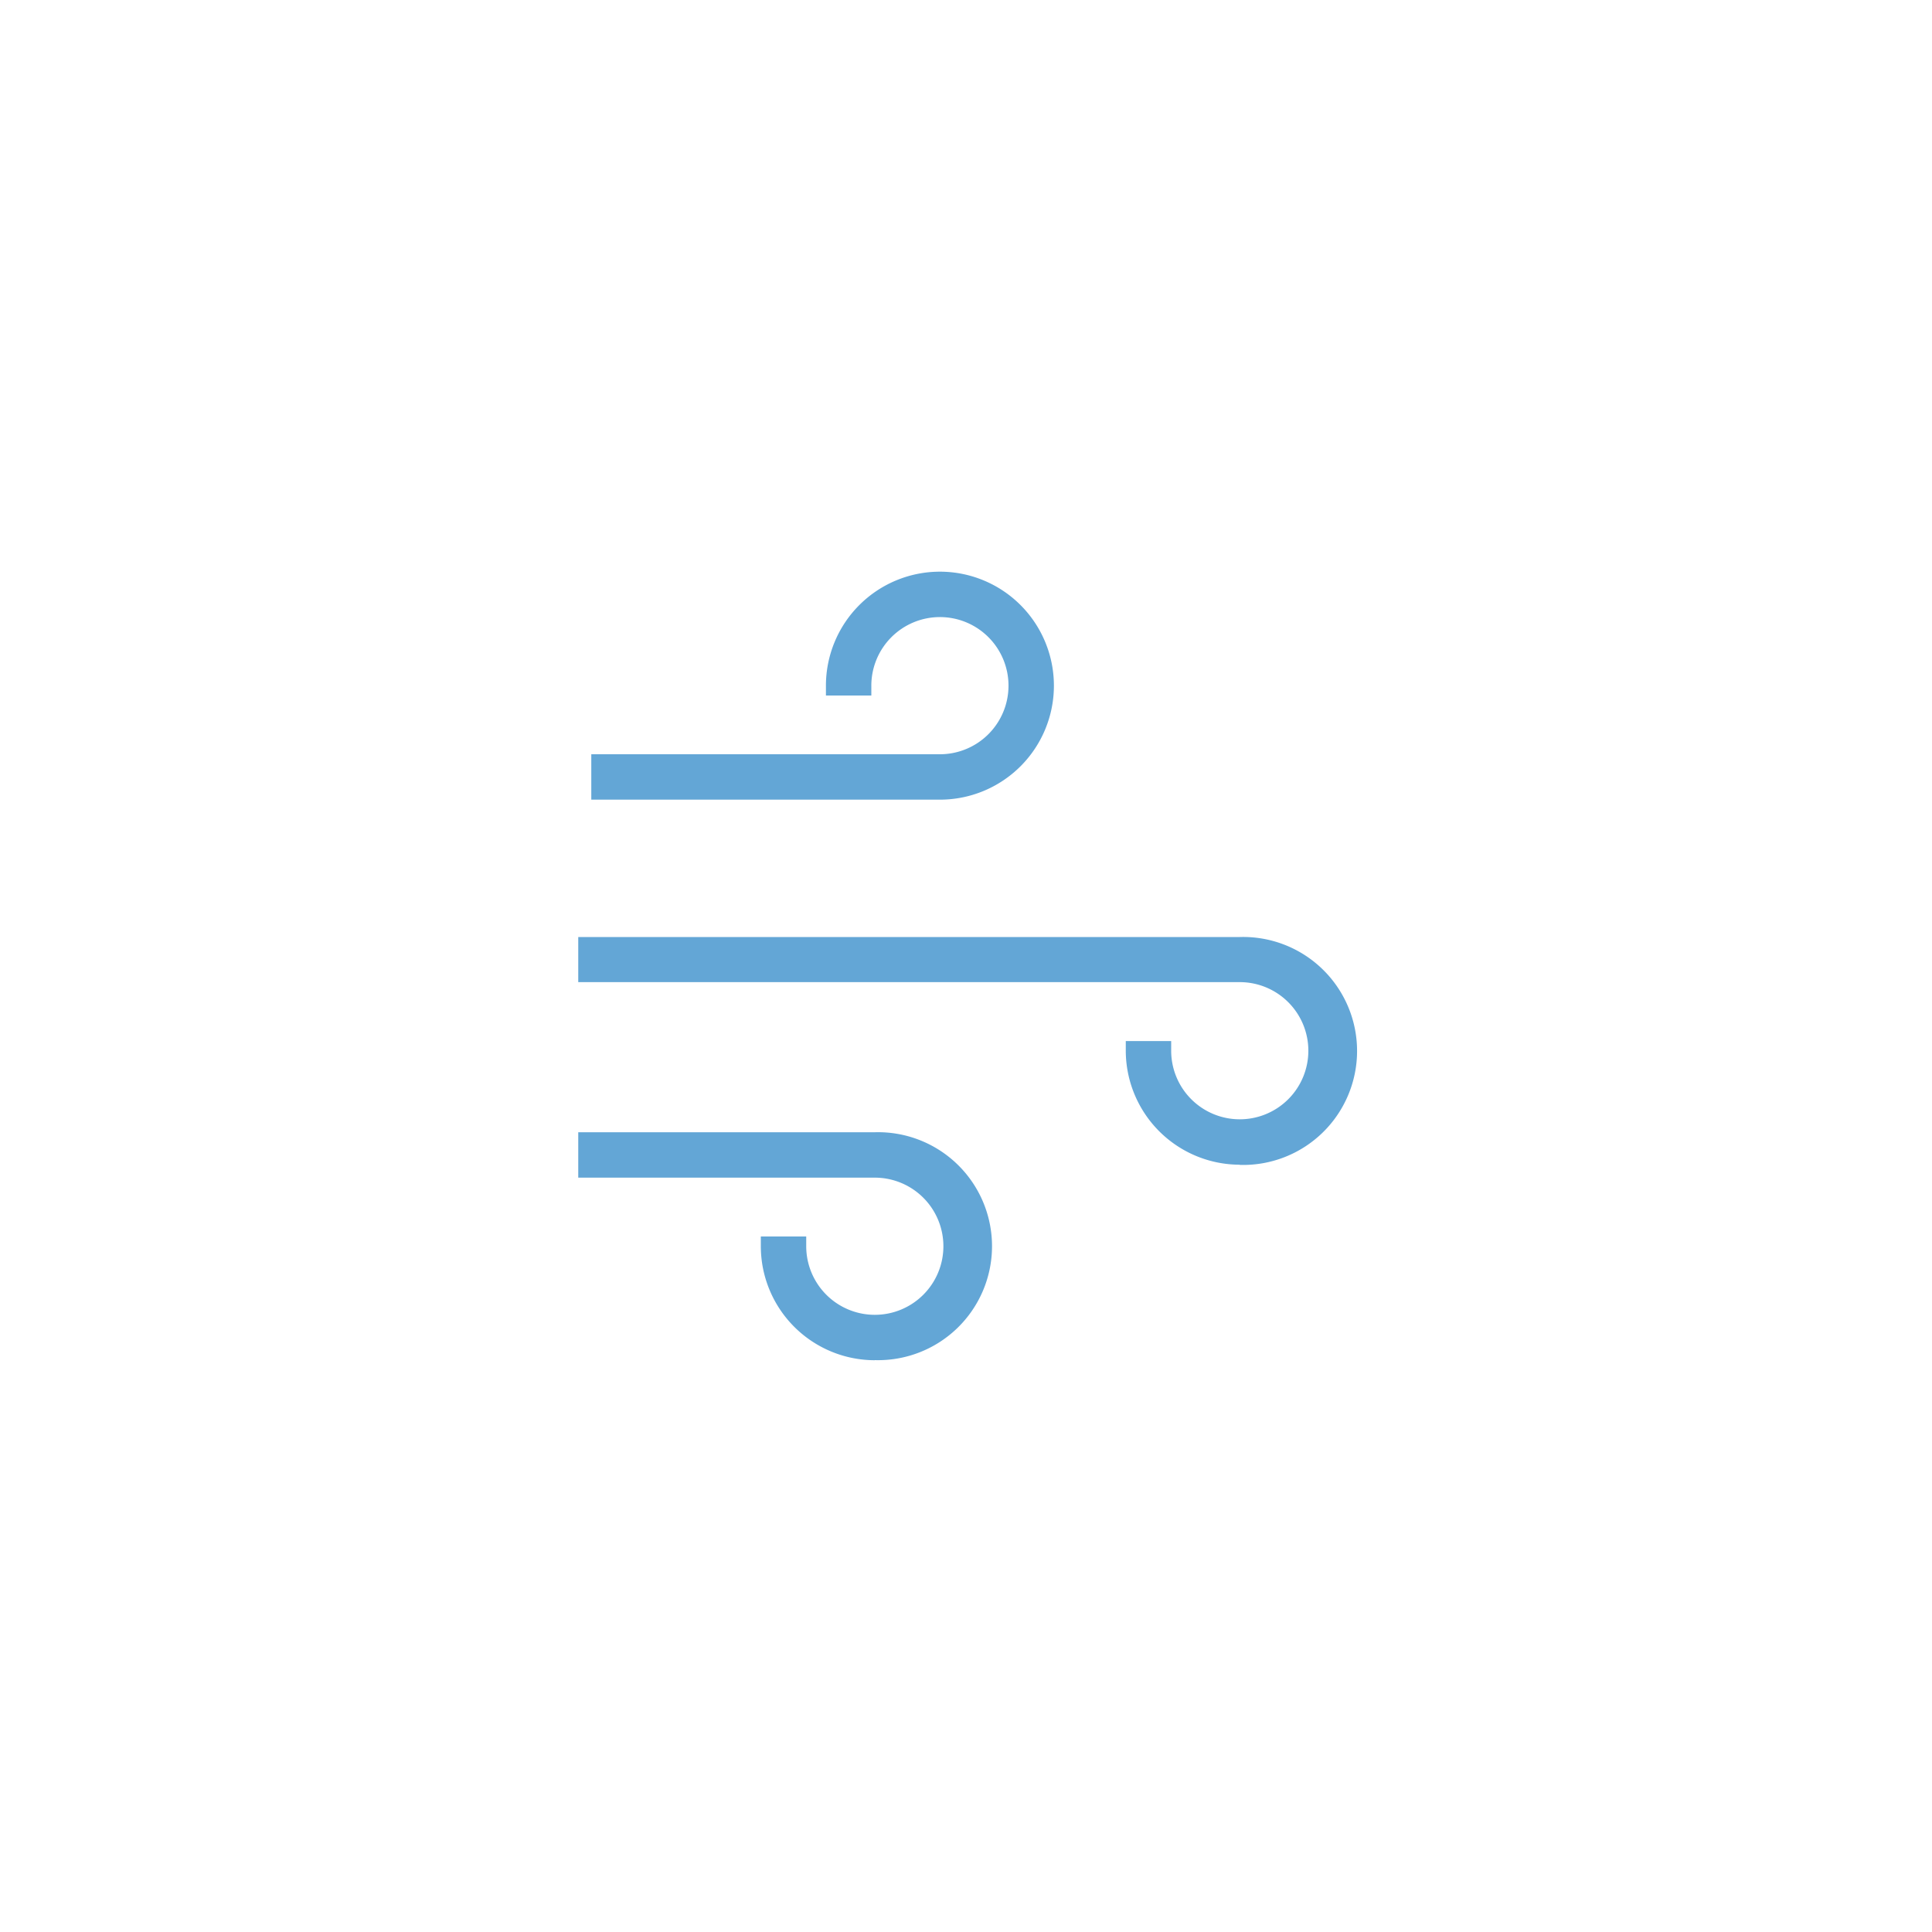<svg xmlns="http://www.w3.org/2000/svg" id="Camada_1" data-name="Camada 1" viewBox="0 0 200 200"><defs><style>.cls-1{fill:#63a6d6;}</style></defs><path class="cls-1" d="M61.21,82.78v-4.7H97.3A7.1,7.1,0,1,0,90.2,71v1H85.5V71A11.8,11.8,0,1,1,97.3,82.78Z"></path><path class="cls-1" d="M90.55,140.81A11.81,11.81,0,0,1,78.76,129v-1h4.7v1a7.1,7.1,0,1,0,7.09-7.09H59.86v-4.7H90.55a11.8,11.8,0,1,1,0,23.59Z"></path><path class="cls-1" d="M128.34,120.57a11.82,11.82,0,0,1-11.8-11.8v-1h4.7v1a7.1,7.1,0,1,0,7.1-7.1H59.86V97h68.48a11.8,11.8,0,1,1,0,23.59Z"></path></svg>